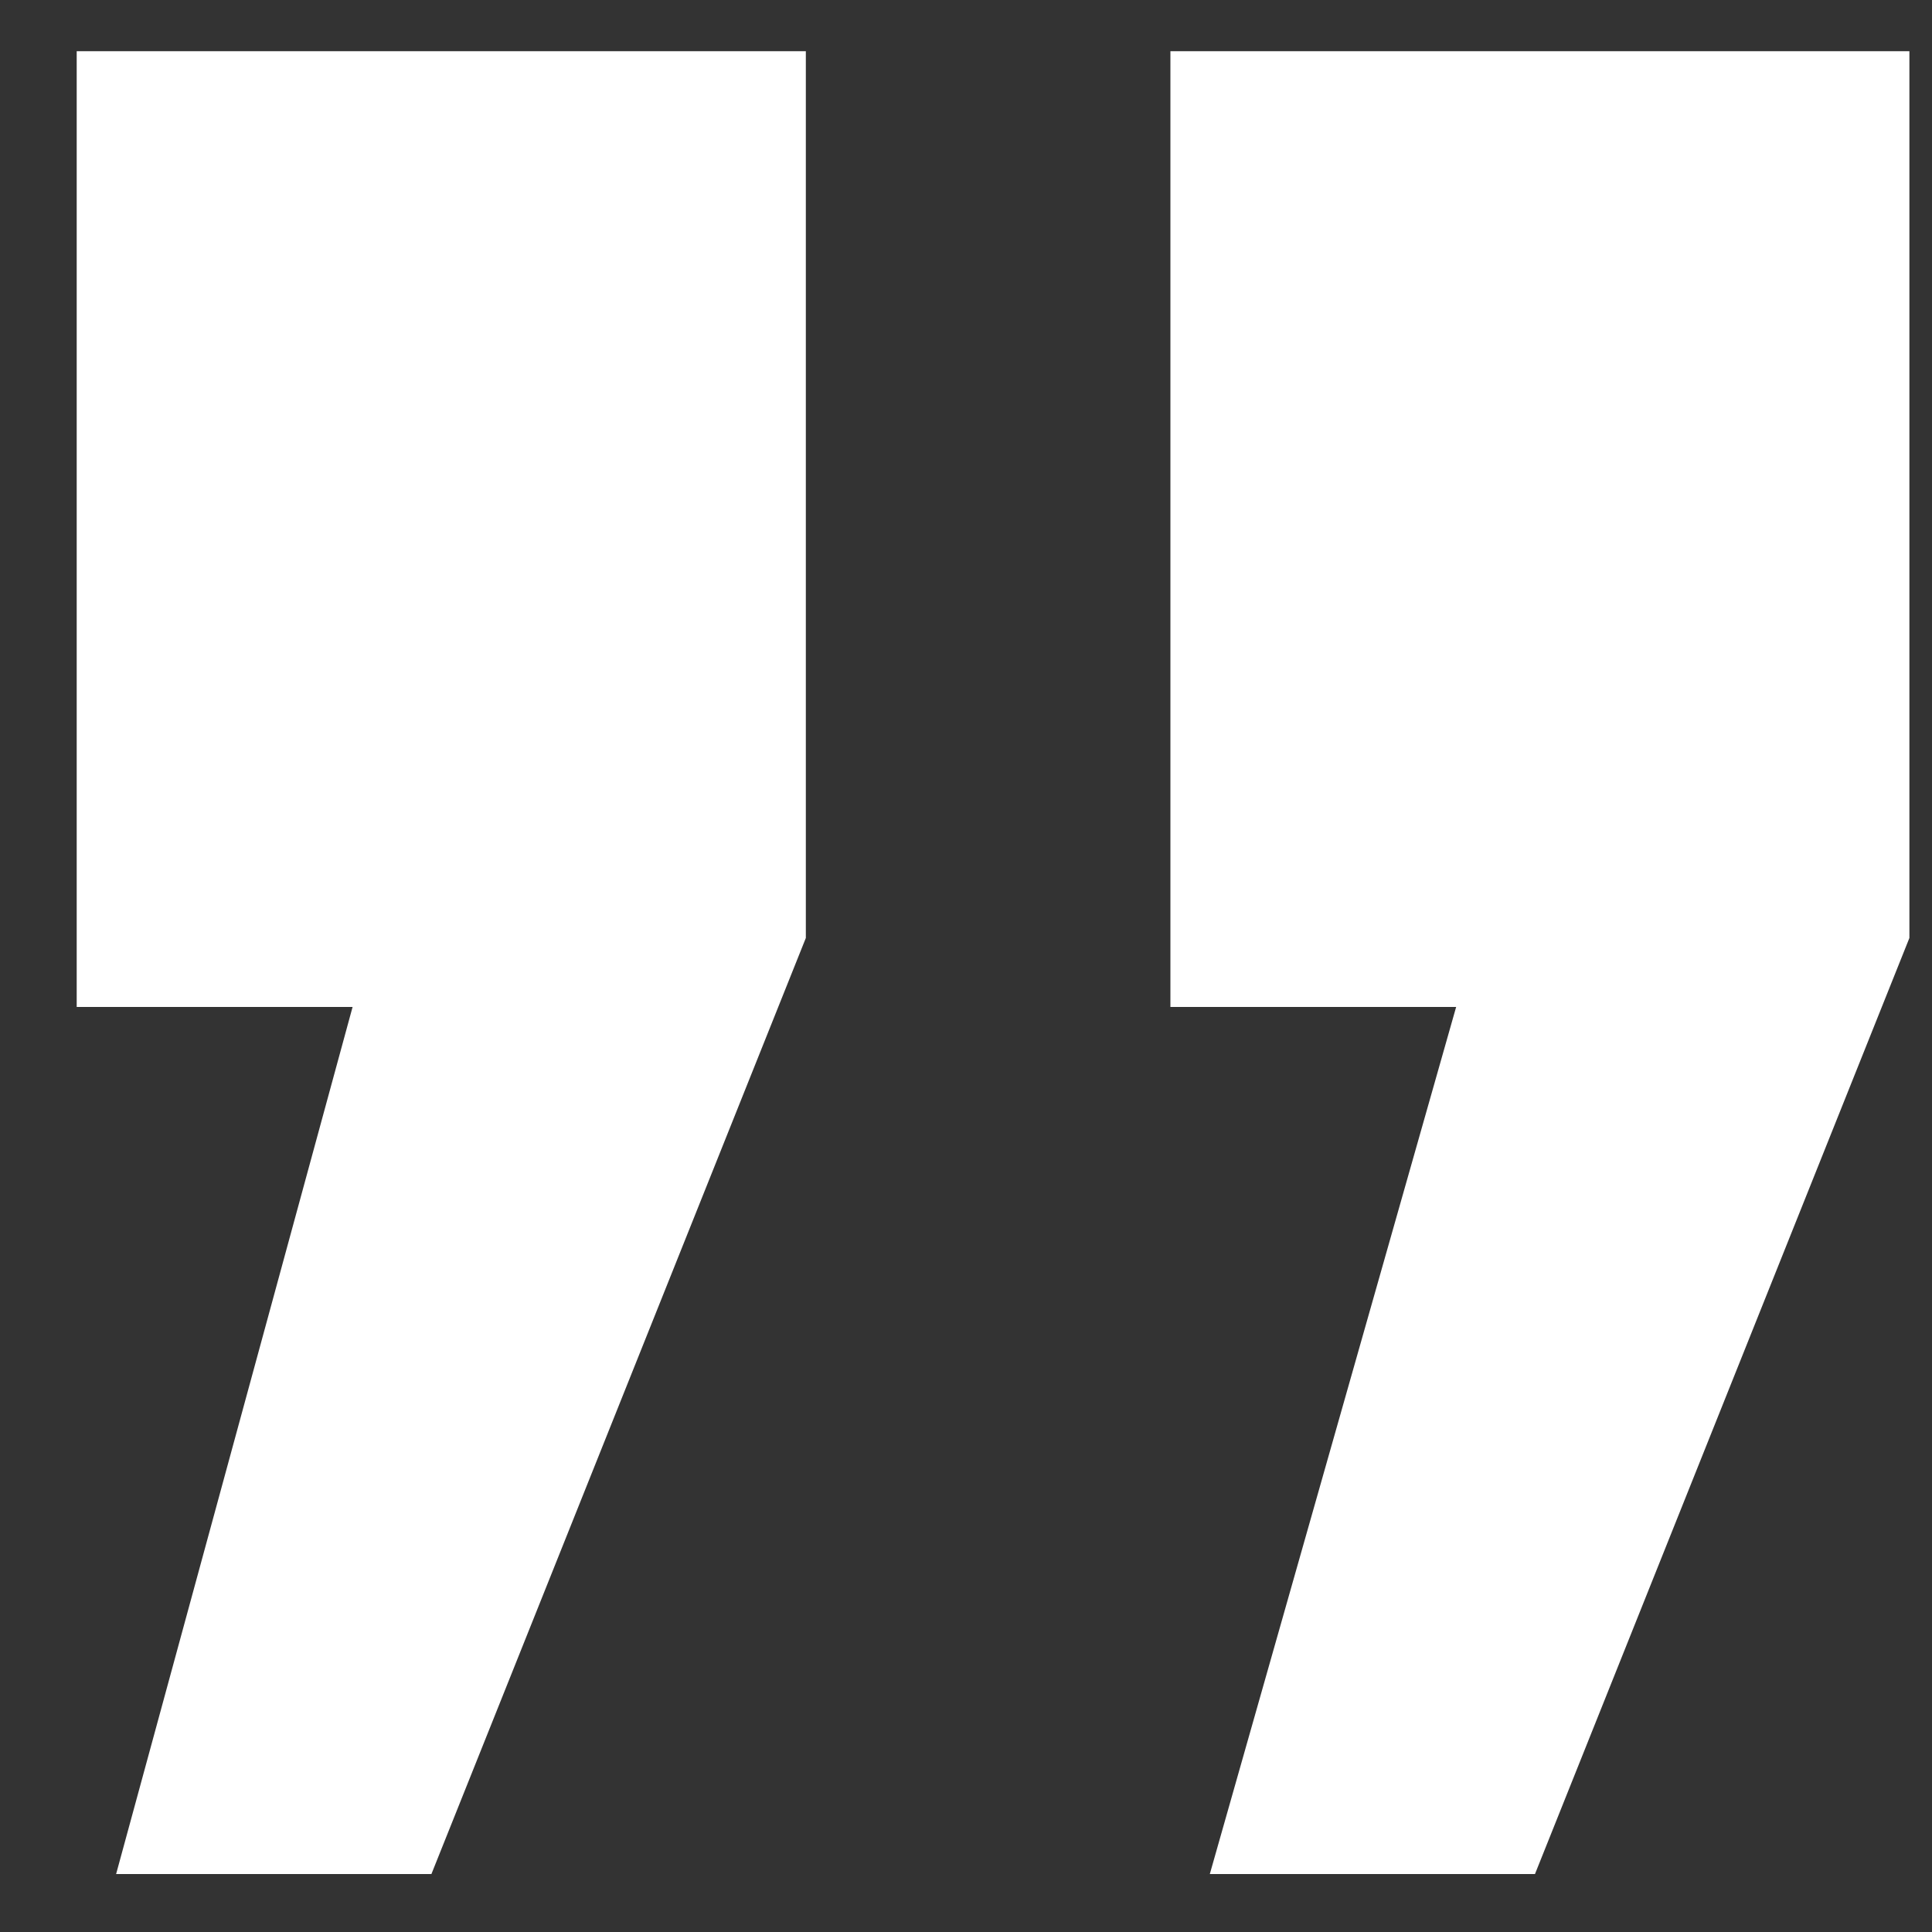 <?xml version="1.0" encoding="UTF-8"?> <svg xmlns="http://www.w3.org/2000/svg" width="20" height="20" viewBox="0 0 20 20" fill="none"><rect x="0" y="0" width="20" height="20" fill="#333333" stroke="none"/><path d="M19.766 9.71L15.89 19.4L12.524 19.4L15.074 10.424L12.116 10.424L12.116 0.53L19.766 0.53L19.766 9.71ZM8.342 9.71L4.466 19.4L1.202 19.4L3.65 10.424L0.794 10.424L0.794 0.53L8.342 0.53L8.342 9.71Z" fill="white"></path></svg> 